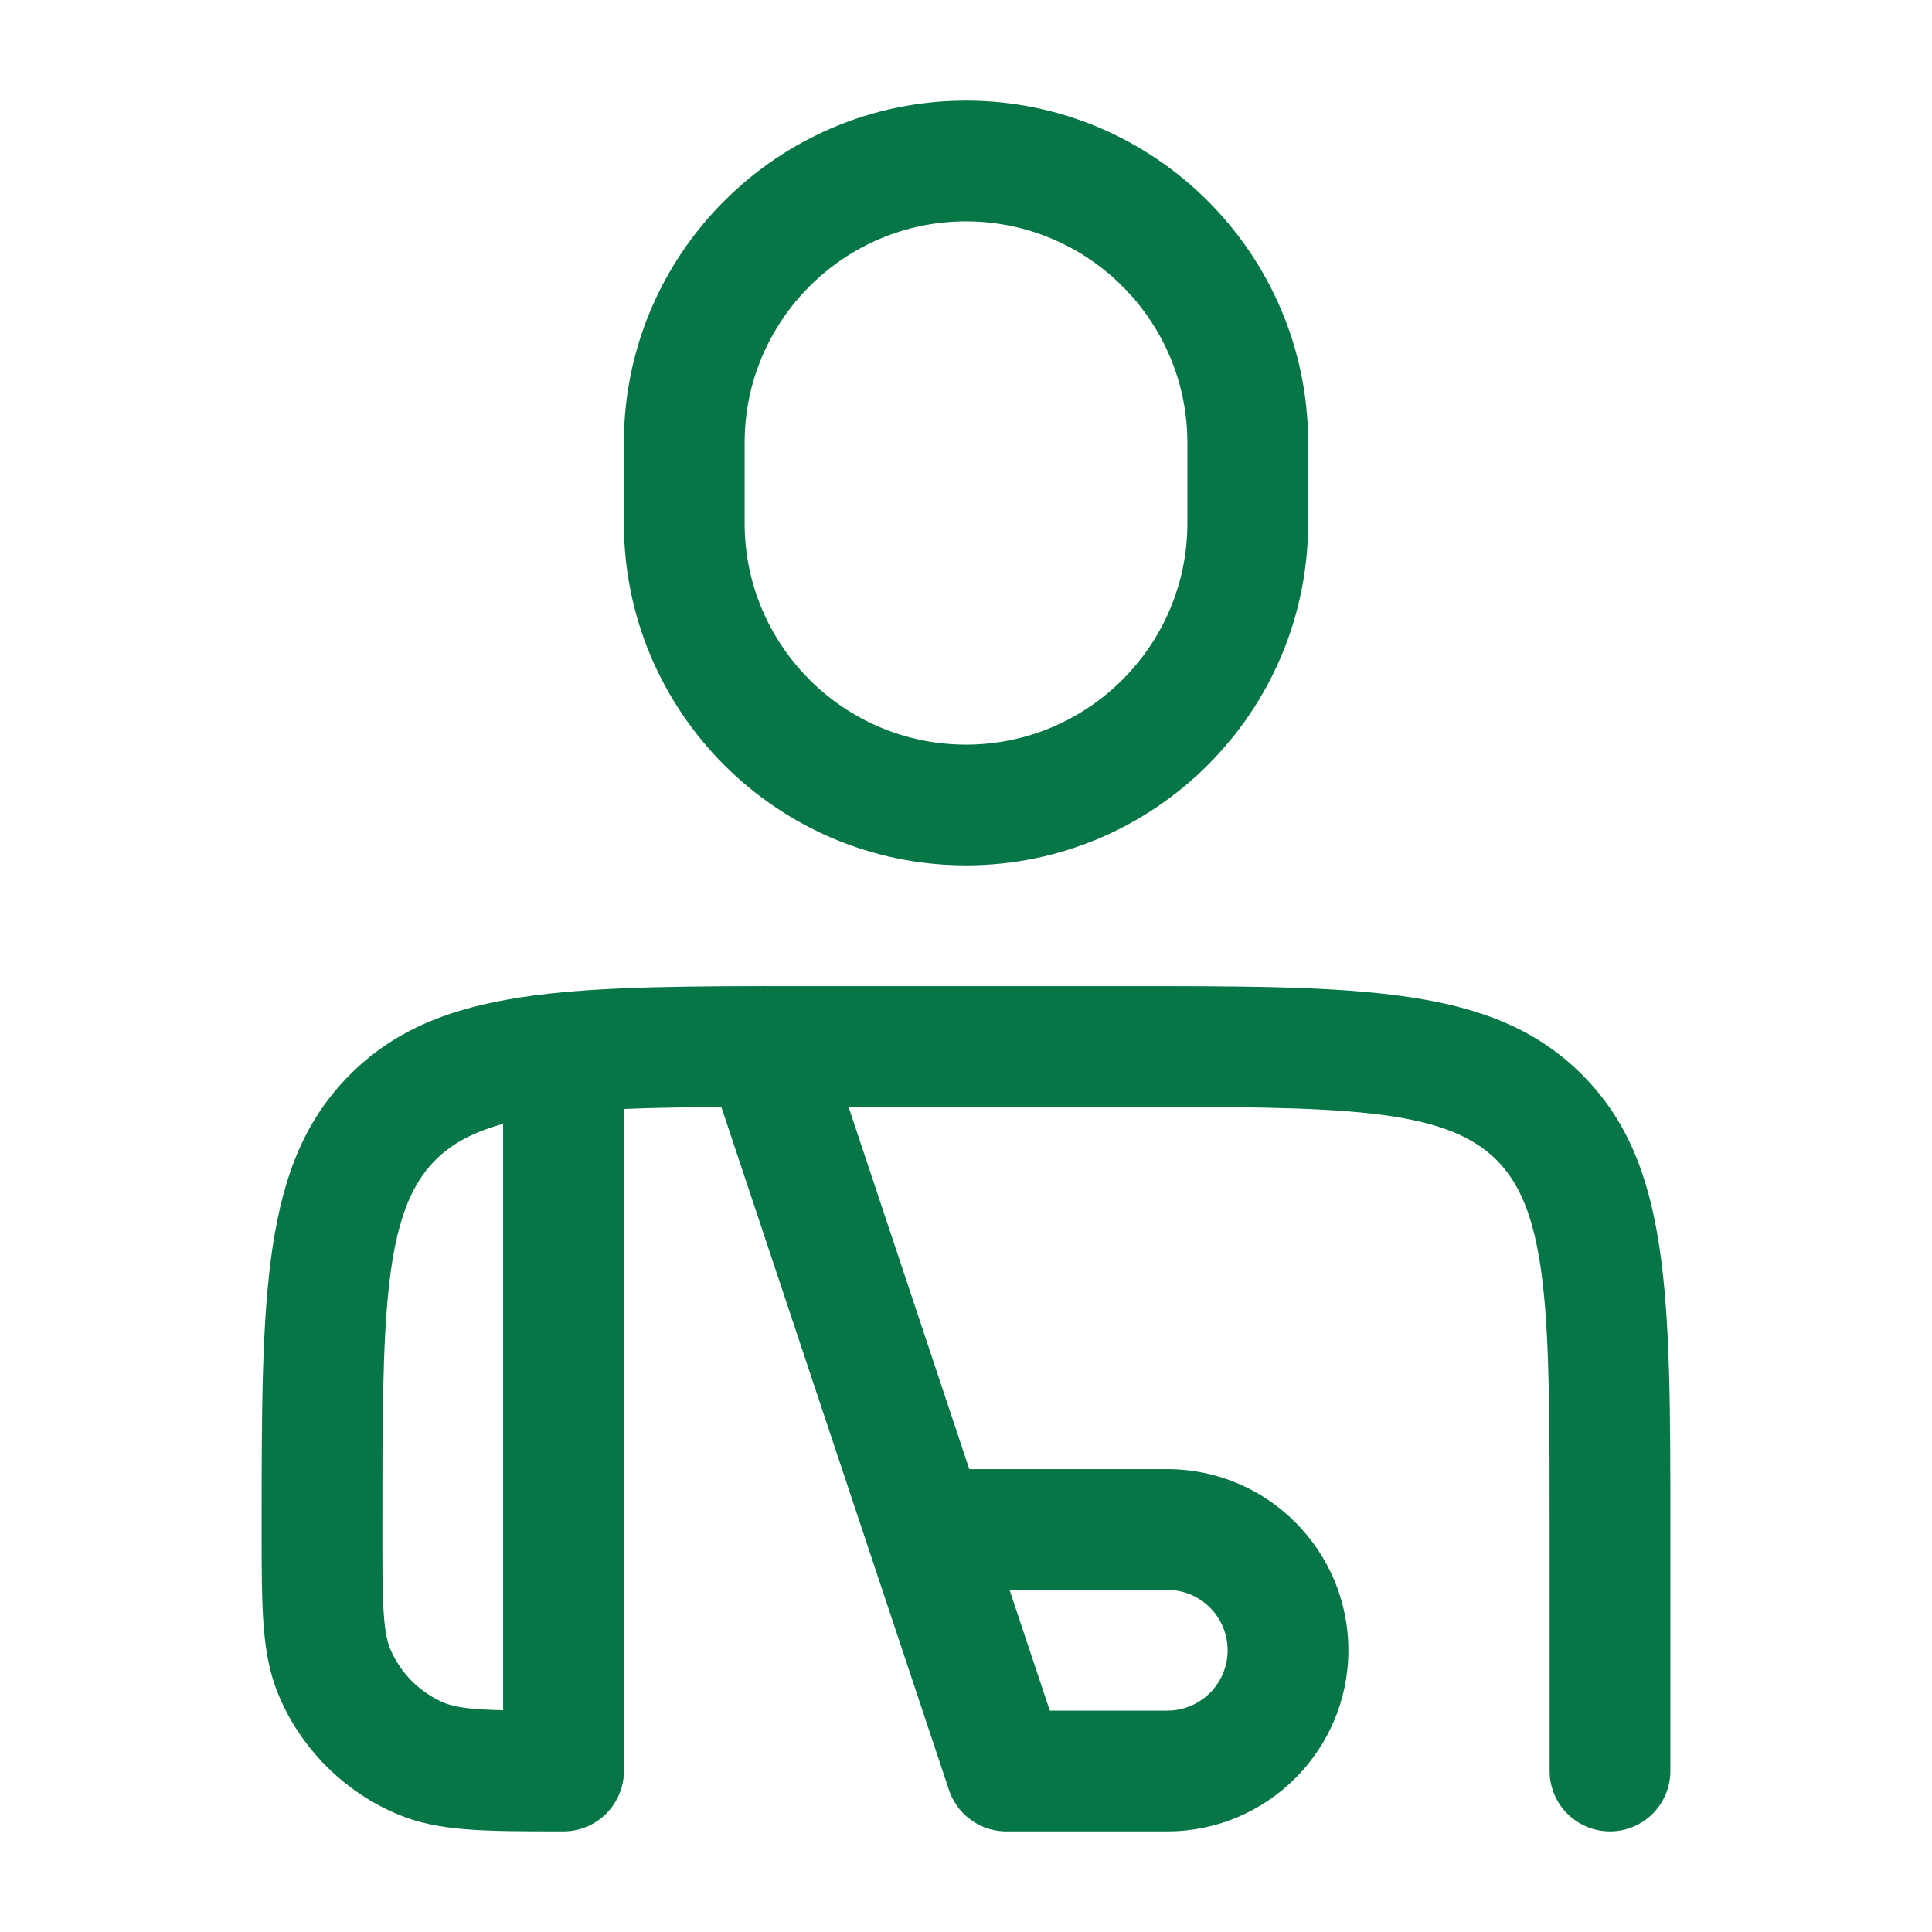 <svg width="24" height="24" viewBox="0 0 24 24" fill="none" xmlns="http://www.w3.org/2000/svg">
<path fill-rule="evenodd" clip-rule="evenodd" d="M11.89 22.436C11.841 22.367 11.803 22.29 11.779 22.207L8.961 13.752C8.511 13.755 8.109 13.761 7.75 13.776L7.75 22C7.75 22.052 7.745 22.102 7.735 22.151C7.665 22.493 7.362 22.75 7 22.75L6.996 22.75C6 22.75 5.452 22.75 4.948 22.541C4.279 22.264 3.736 21.721 3.459 21.052C3.25 20.547 3.25 19.998 3.25 19C3.25 16.064 3.25 14.446 4.349 13.348C5.377 12.319 6.863 12.254 9.462 12.25C9.487 12.249 9.512 12.249 9.537 12.25C9.688 12.25 9.842 12.25 10 12.25H14C16.936 12.25 18.554 12.25 19.652 13.349C20.75 14.446 20.75 16.064 20.75 19V22C20.75 22.414 20.414 22.75 20 22.75C19.586 22.75 19.25 22.414 19.25 22L19.25 19C19.25 16.382 19.25 15.068 18.591 14.41C17.932 13.75 16.618 13.75 14 13.75H10.541L12.041 18.25H14.5C15.741 18.25 16.75 19.259 16.75 20.5C16.75 21.741 15.741 22.75 14.5 22.75H12.505L12.501 22.75C12.492 22.75 12.482 22.75 12.473 22.75C12.295 22.743 12.133 22.675 12.007 22.565C11.964 22.527 11.924 22.484 11.89 22.436ZM12.541 19.75L13.041 21.25H14.5C14.914 21.25 15.25 20.914 15.25 20.5C15.25 20.086 14.914 19.75 14.5 19.75H12.541ZM6.25 13.961L6.25 21.245C5.897 21.237 5.667 21.215 5.522 21.155C5.218 21.029 4.971 20.782 4.845 20.478C4.75 20.249 4.75 19.805 4.75 19C4.75 16.382 4.75 15.068 5.41 14.409C5.618 14.201 5.891 14.059 6.25 13.961Z" fill="#067647"/>
<path fill-rule="evenodd" clip-rule="evenodd" d="M7.75 6.5C7.75 8.843 9.657 10.75 12 10.75C14.343 10.75 16.25 8.843 16.25 6.5V5.5C16.25 3.157 14.343 1.25 12 1.25C9.657 1.25 7.75 3.157 7.75 5.5V6.5ZM9.25 5.5C9.25 3.984 10.484 2.75 12 2.75C13.516 2.75 14.75 3.984 14.75 5.5V6.5C14.75 8.016 13.516 9.25 12 9.25C10.484 9.25 9.25 8.016 9.25 6.5V5.5Z" fill="#067647"/>
</svg>
